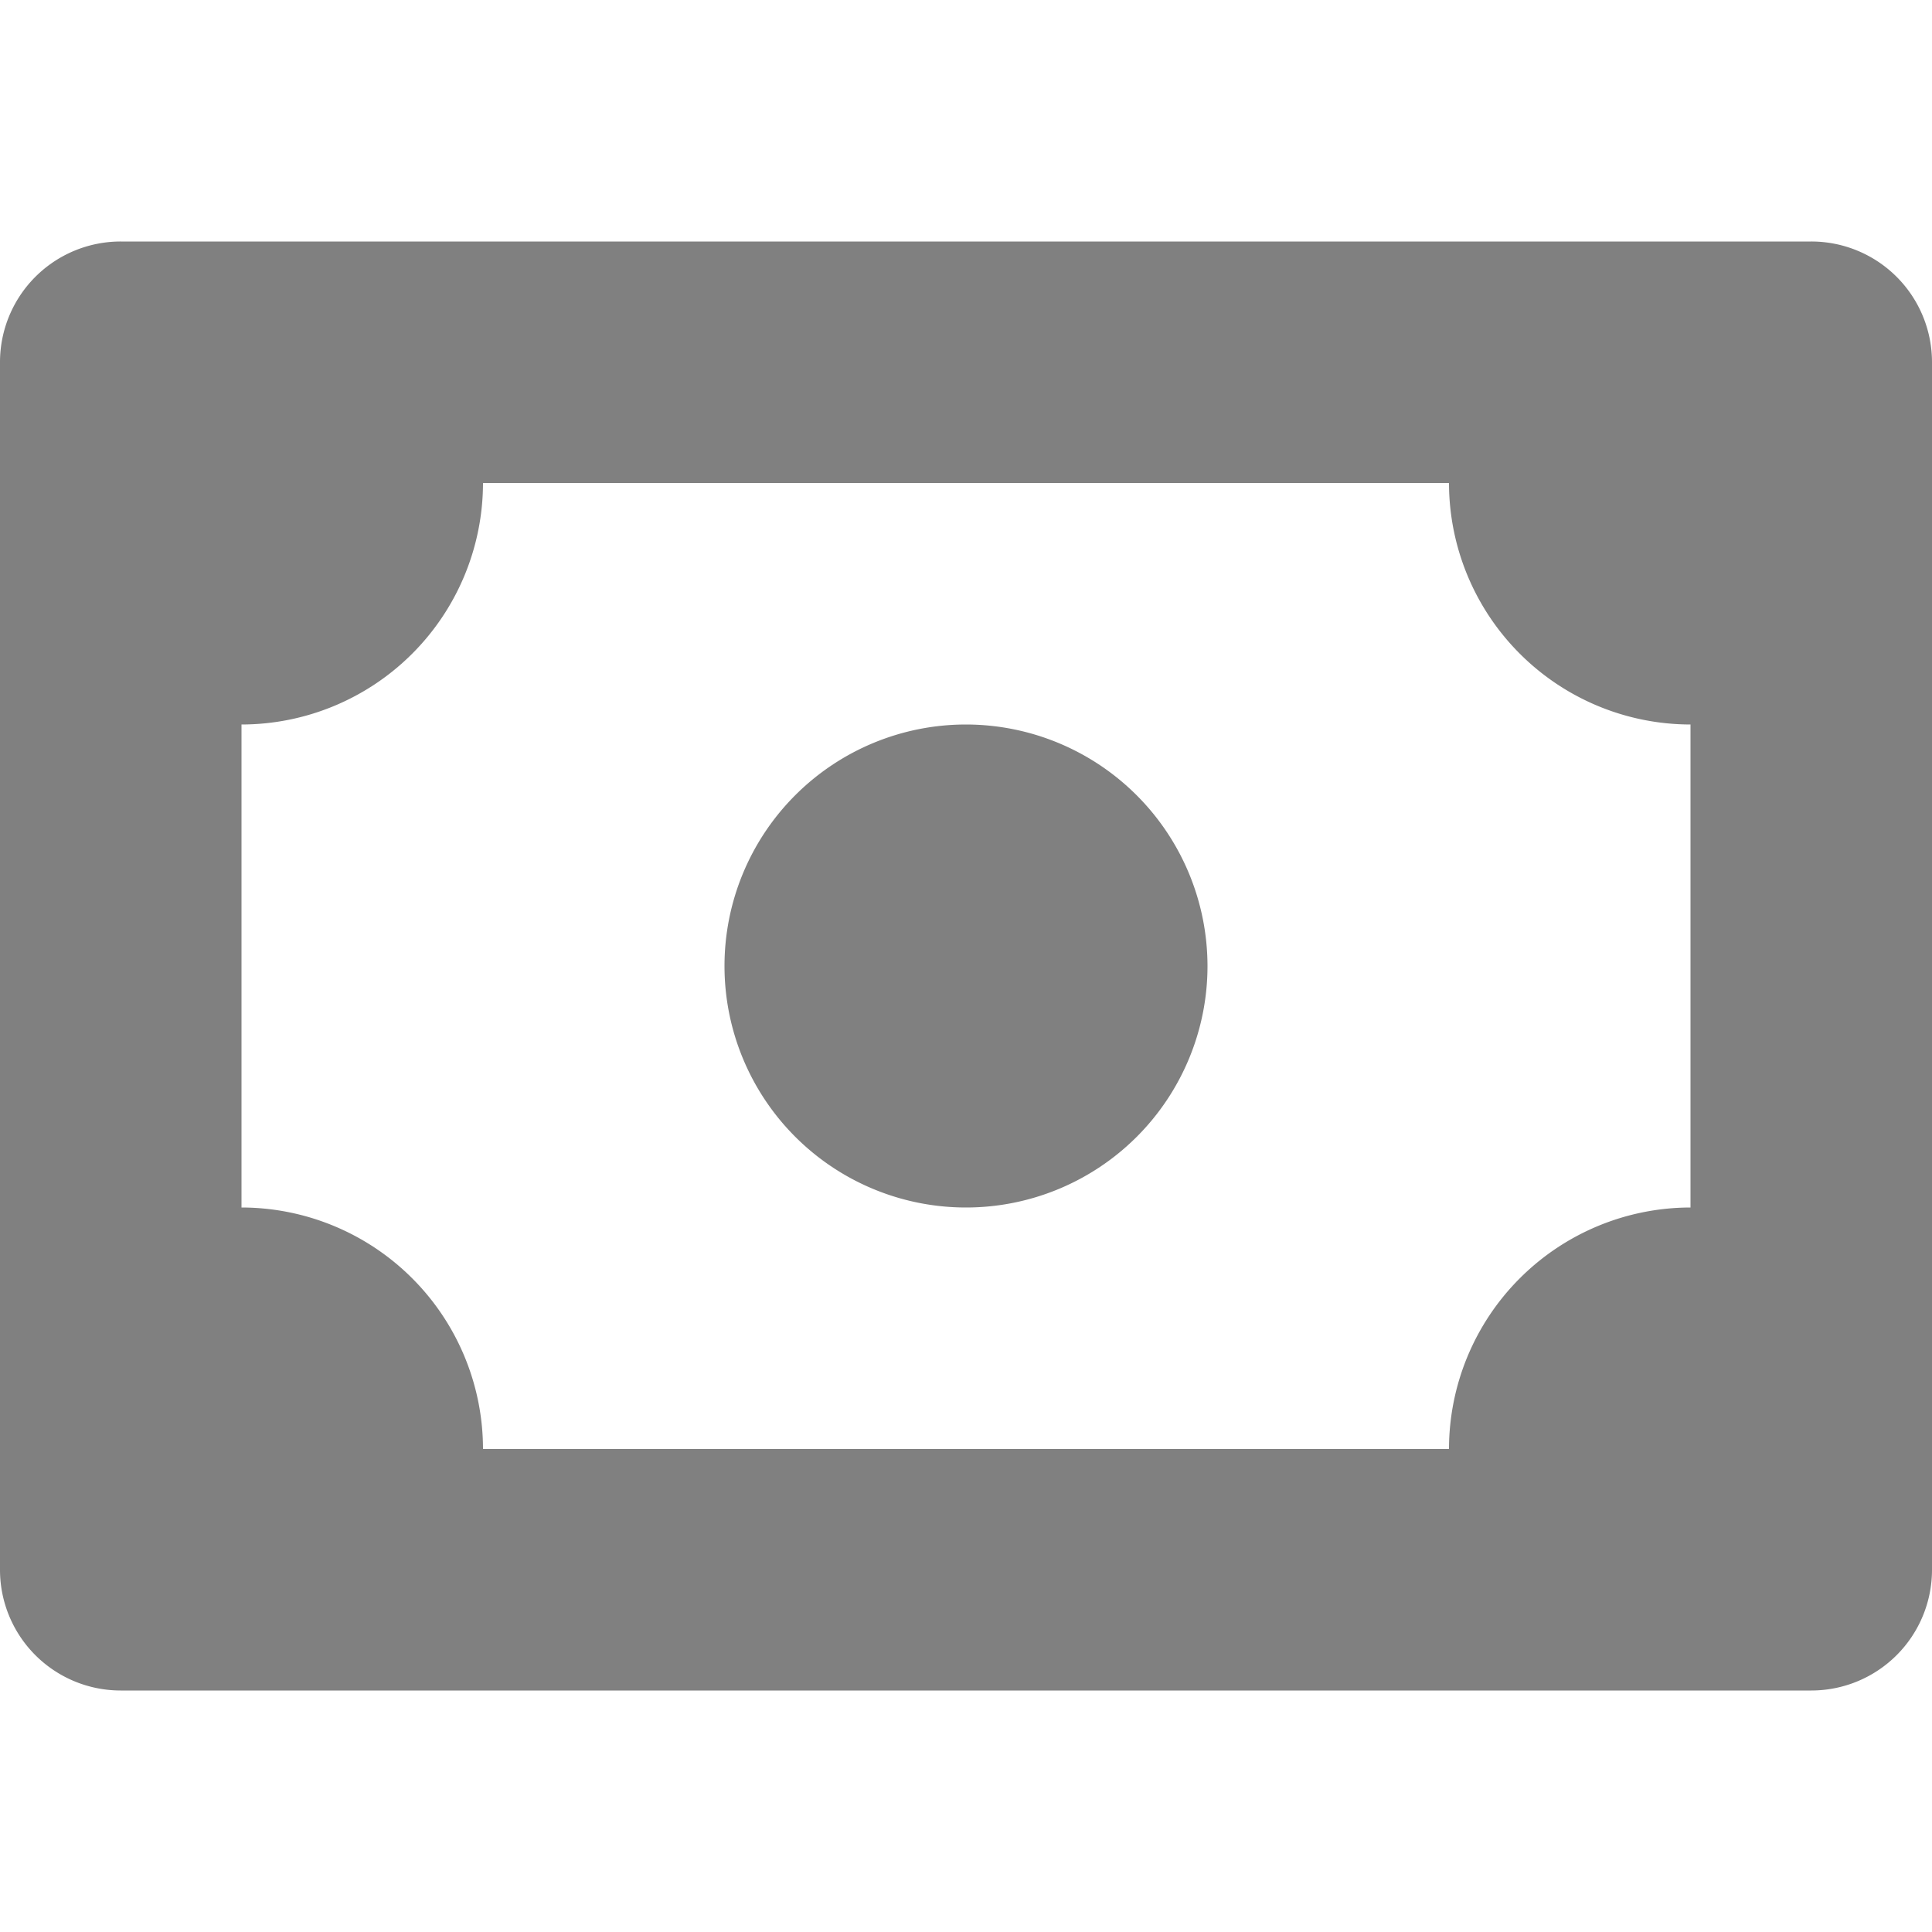 <?xml version="1.0" ?><svg viewBox="0 0 96 96" fill="#808080" xmlns="http://www.w3.org/2000/svg"><title/><g><path d="M90,12H6a5.997,5.997,0,0,0-6,6V78a5.997,5.997,0,0,0,6,6H90a5.997,5.997,0,0,0,6-6V18A5.997,5.997,0,0,0,90,12ZM24,72A12.012,12.012,0,0,0,12,60V36A12.012,12.012,0,0,0,24,24H72A12.012,12.012,0,0,0,84,36V60A12.012,12.012,0,0,0,72,72Z"/><path d="M48,36A12,12,0,1,0,60,48,12.012,12.012,0,0,0,48,36Z"/></g></svg>